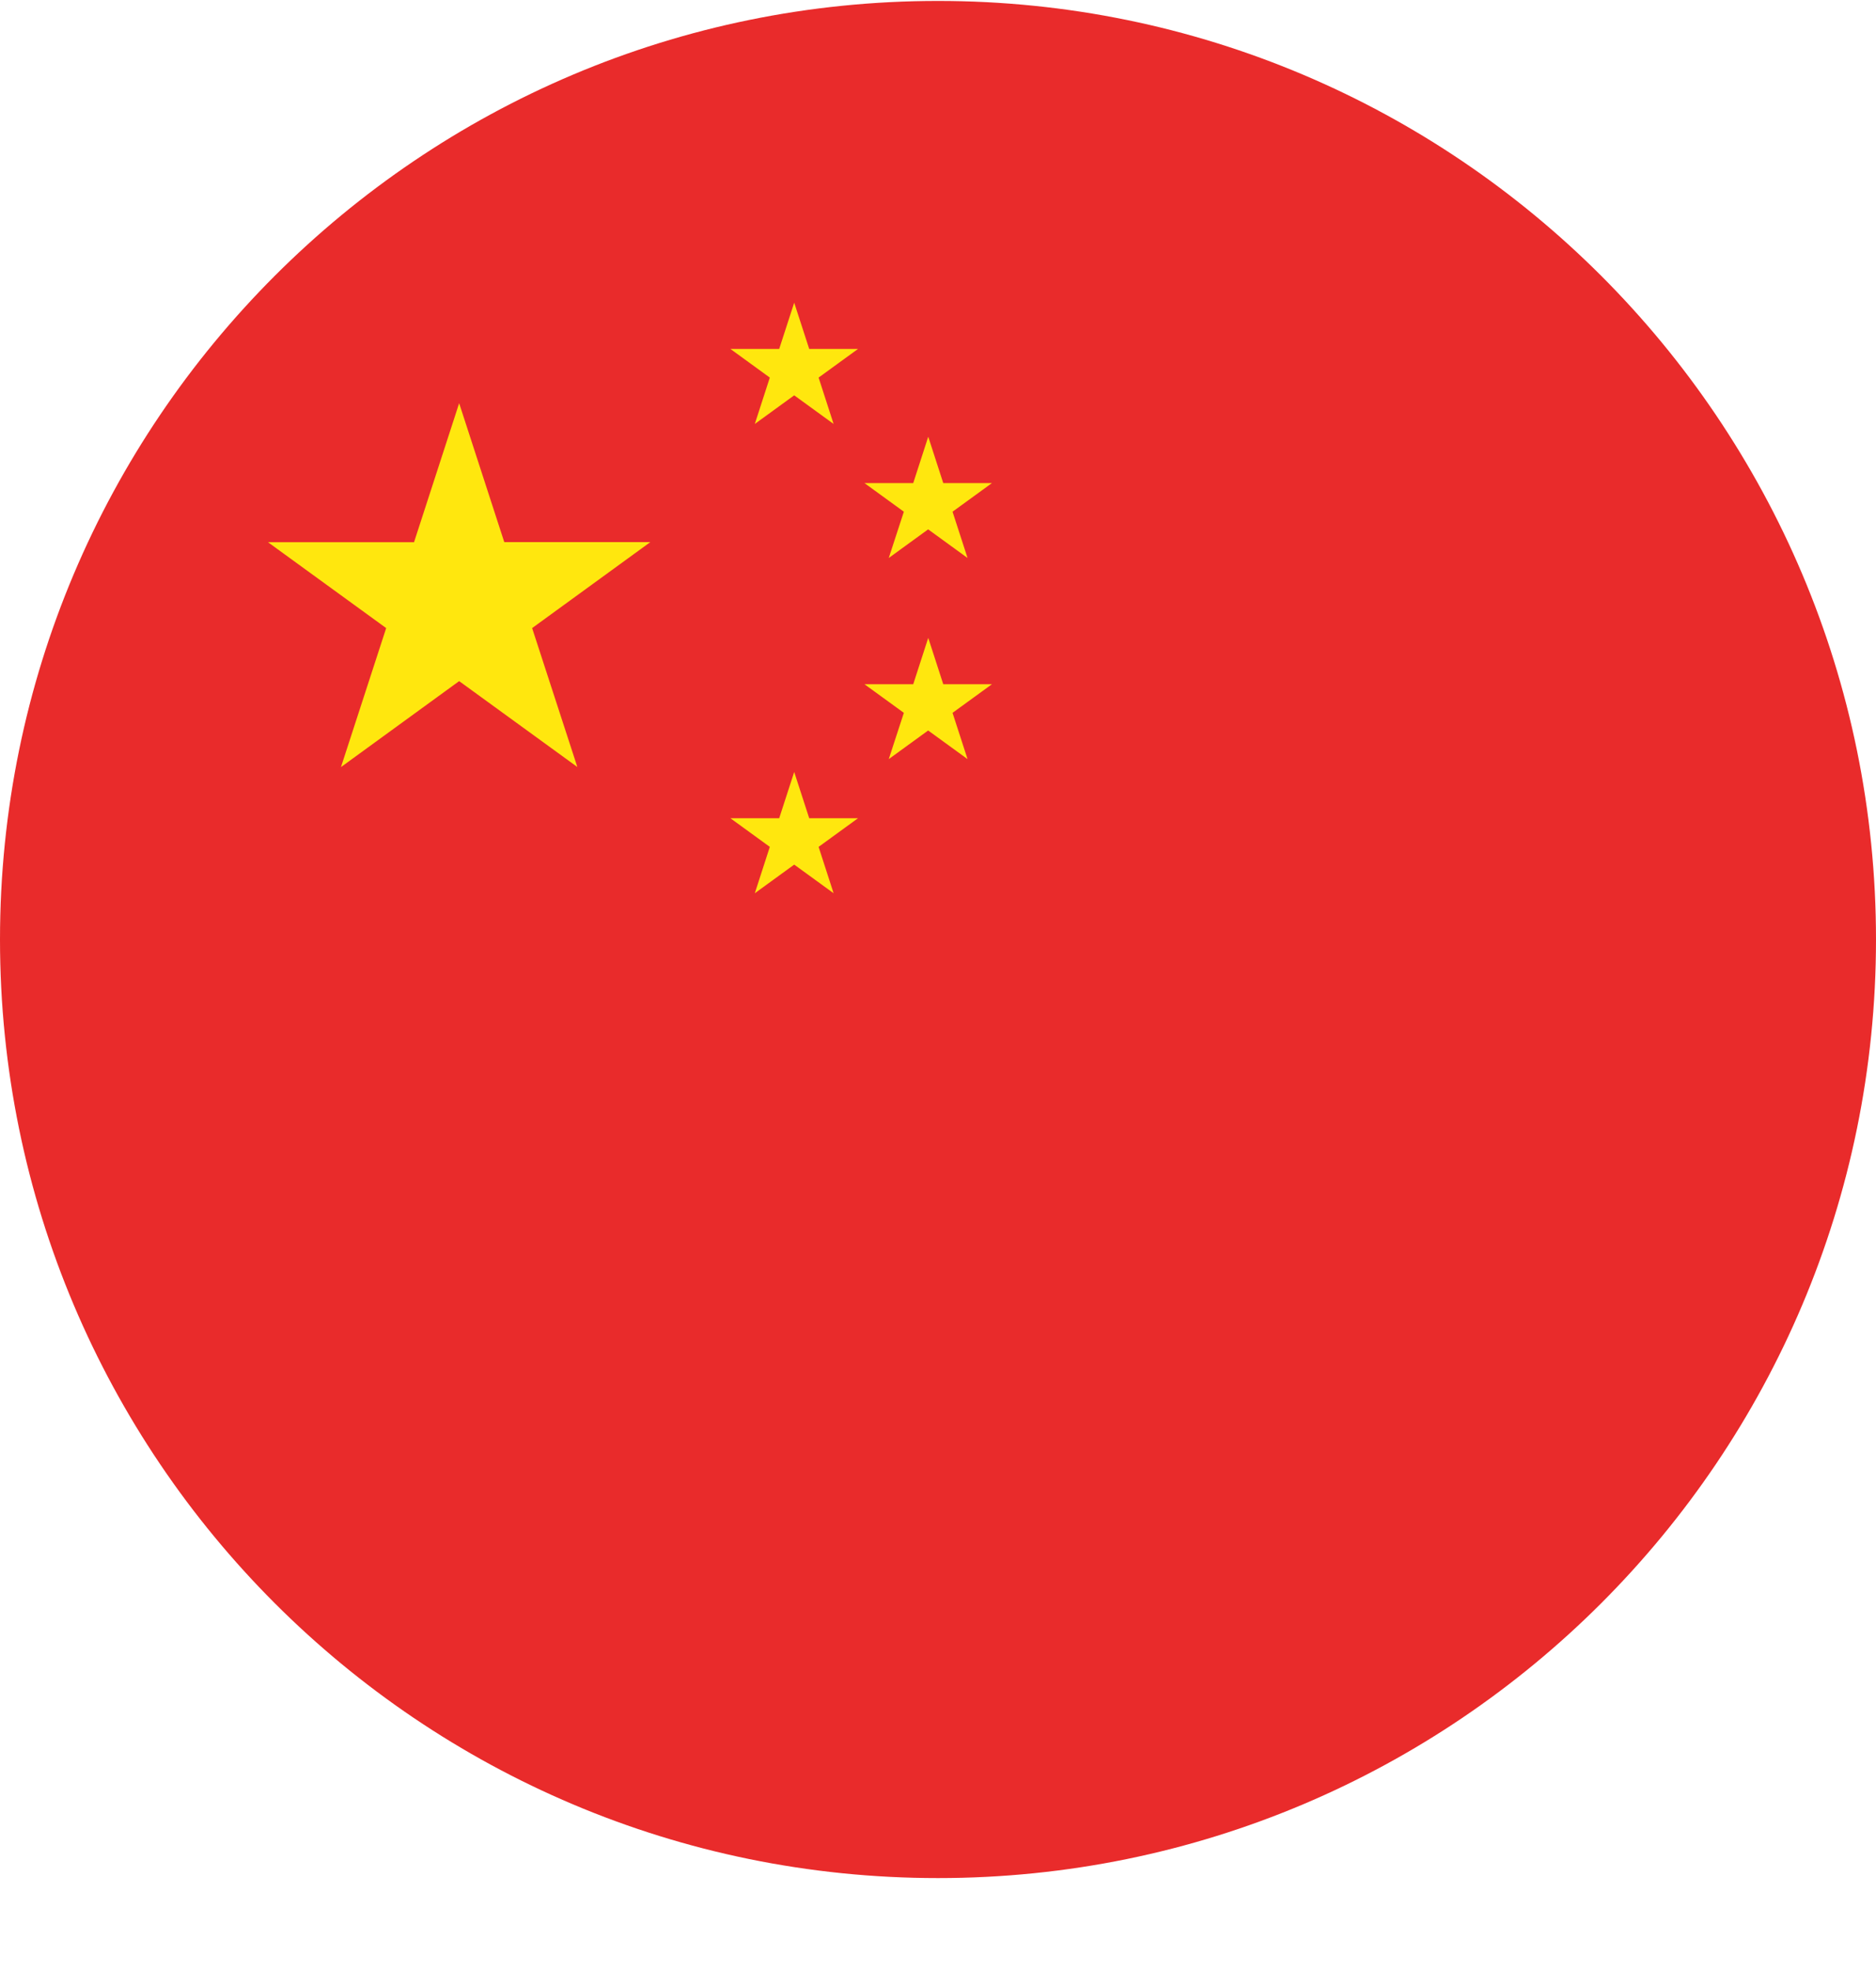 <svg width="20" height="21" fill="none" xmlns="http://www.w3.org/2000/svg"><path fill-rule="evenodd" clip-rule="evenodd" d="M20 10.01c0 5.523-4.477 10-10 10s-10-4.477-10-10c0-5.522 4.477-10 10-10s10 4.478 10 10z" fill="#E92B2B"/><path d="M4.895 4.296l.481 1.48h1.557l-1.26.916.482 1.48-1.26-.915-1.26.916.482-1.481-1.26-.915h1.557l.481-1.481zm3.572-1.071l.16.493h.52l-.42.305.16.494-.42-.305-.42.305.16-.494-.42-.305h.52l.16-.493zm0 5l.16.493h.52l-.42.305.16.494-.42-.305-.42.305.16-.494-.42-.305h.52l.16-.493zm1.429-3.572l.16.494h.519l-.42.305.16.493-.42-.305-.42.305.161-.493-.42-.305h.52l.16-.494zm0 2.143l.16.494h.519l-.42.305.16.493-.42-.305-.42.305.161-.493-.42-.305h.52l.16-.494z" fill="#FFE70E"/></svg>